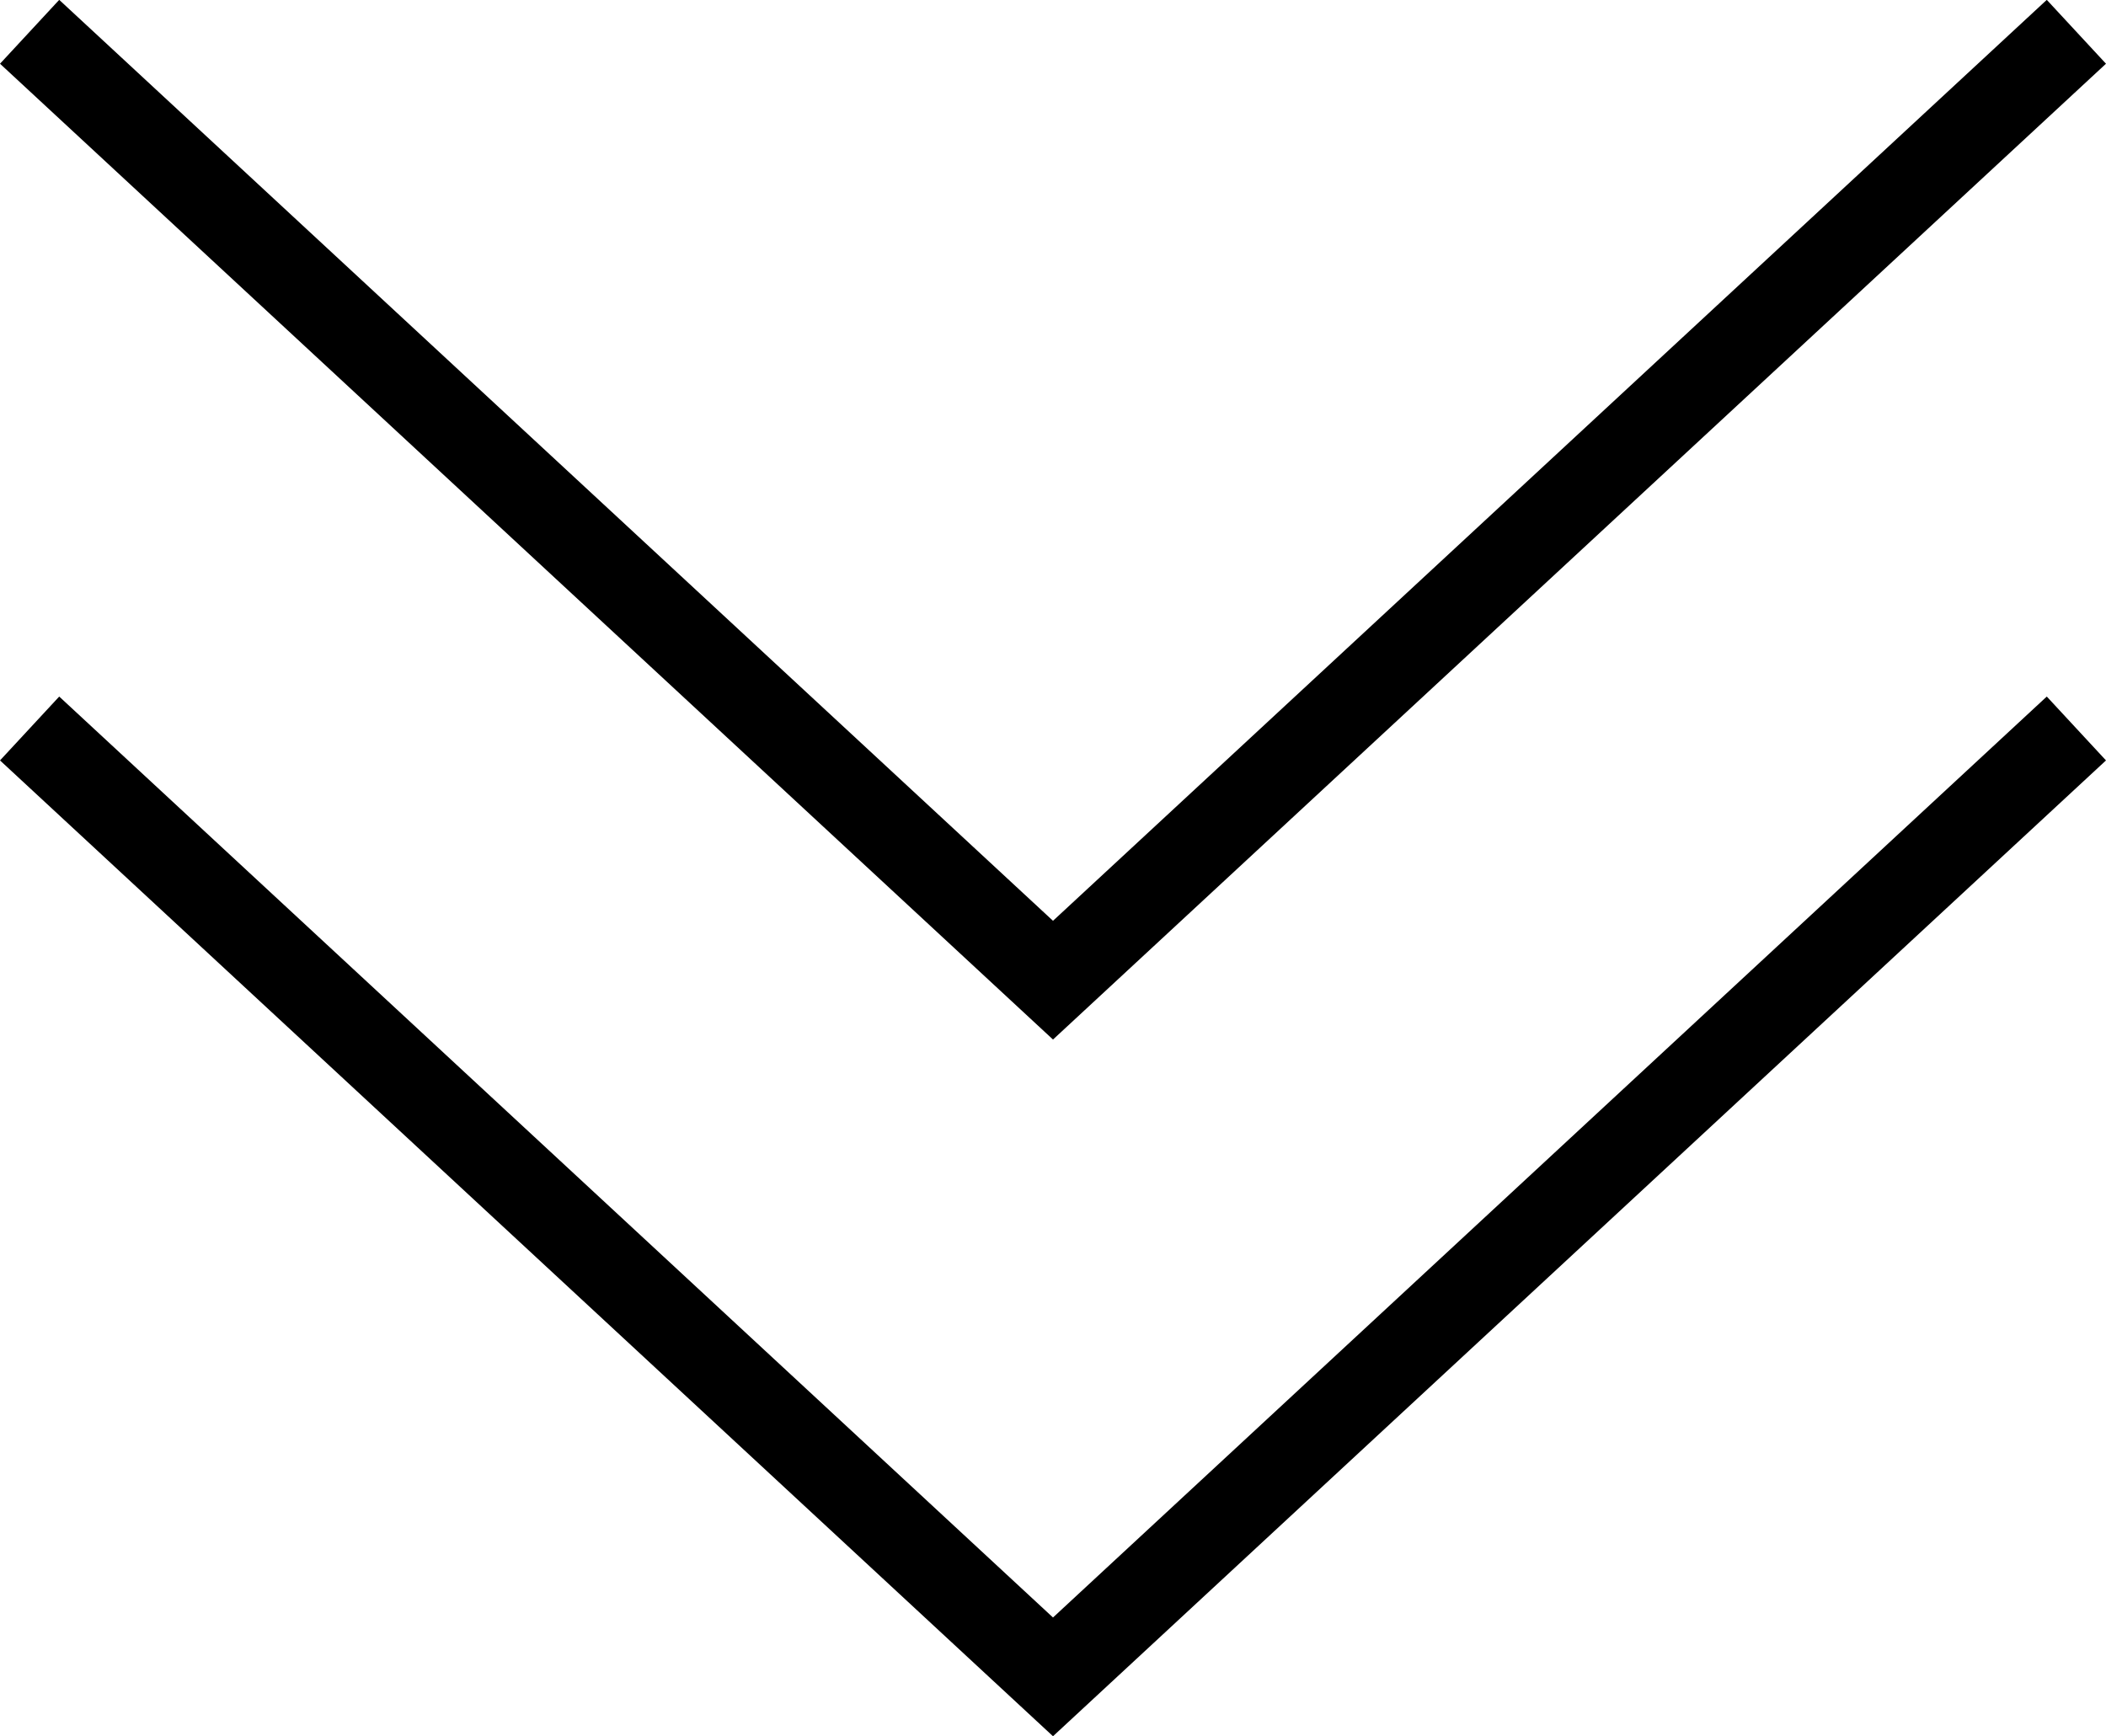 <?xml version="1.0" encoding="UTF-8"?><svg id="_圖層_1" xmlns="http://www.w3.org/2000/svg" viewBox="0 0 48.36 39.87"><defs><style>.cls-1{fill:none;stroke:#000;stroke-miterlimit:10;stroke-width:2px;}</style></defs><polyline class="cls-1" points=".68 .73 24.18 22.51 47.68 .73"/><polyline class="cls-1" points=".68 16.73 24.18 38.51 47.68 16.73"/></svg>
